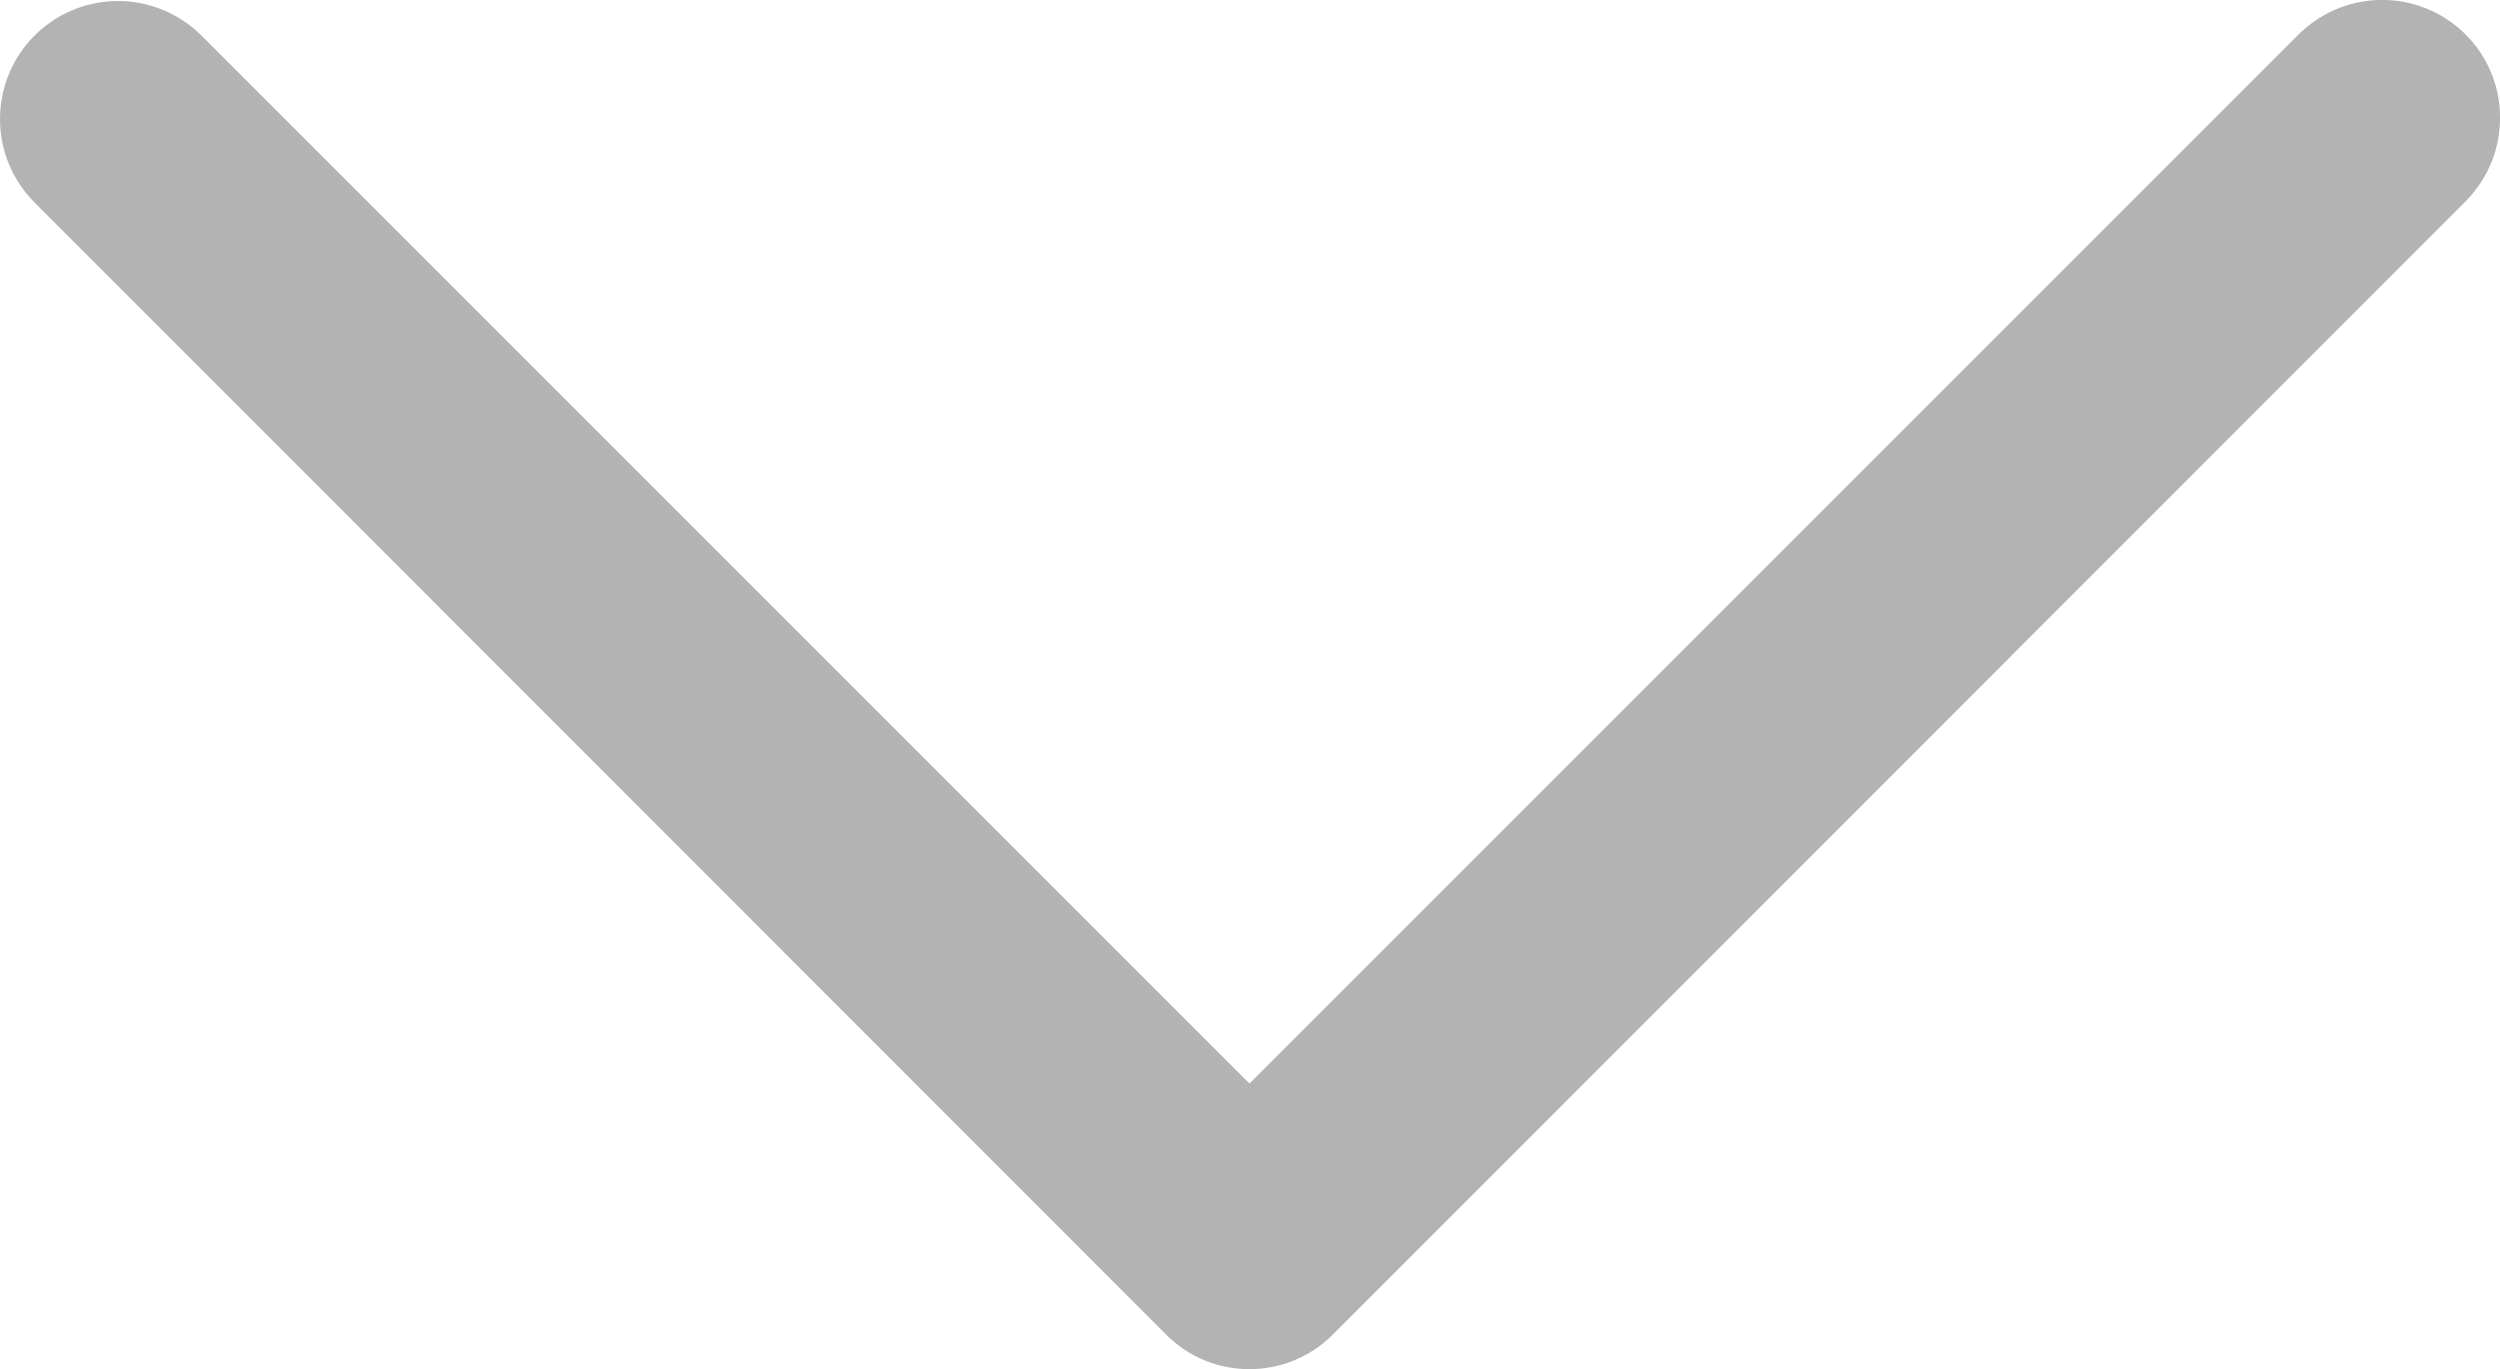 <?xml version="1.0" encoding="utf-8"?>
<!-- Generator: Adobe Illustrator 27.6.1, SVG Export Plug-In . SVG Version: 6.00 Build 0)  -->
<svg version="1.1" id="Capa_1" xmlns="http://www.w3.org/2000/svg" xmlns:xlink="http://www.w3.org/1999/xlink" x="0px" y="0px"
	 viewBox="0 0 497.2 272.3" style="enable-background:new 0 0 497.2 272.3;" xml:space="preserve">
<style type="text/css">
	.st0{opacity:0.3;enable-background:new    ;}
</style>
<path class="st0" d="M248.5,215.5L456.9,7.1c9.1-9.3,23.9-9.5,33.2-0.5s9.5,23.9,0.5,33.2c-0.2,0.2-0.3,0.3-0.5,0.5l-225,225.1
	c-9.2,9.2-24.1,9.2-33.2,0L6.9,40.3C2.5,35.9,0,30,0,23.7c0-13,10.5-23.5,23.5-23.5c6.2,0,12.2,2.5,16.6,6.9L248.5,215.5z"/>
</svg>
